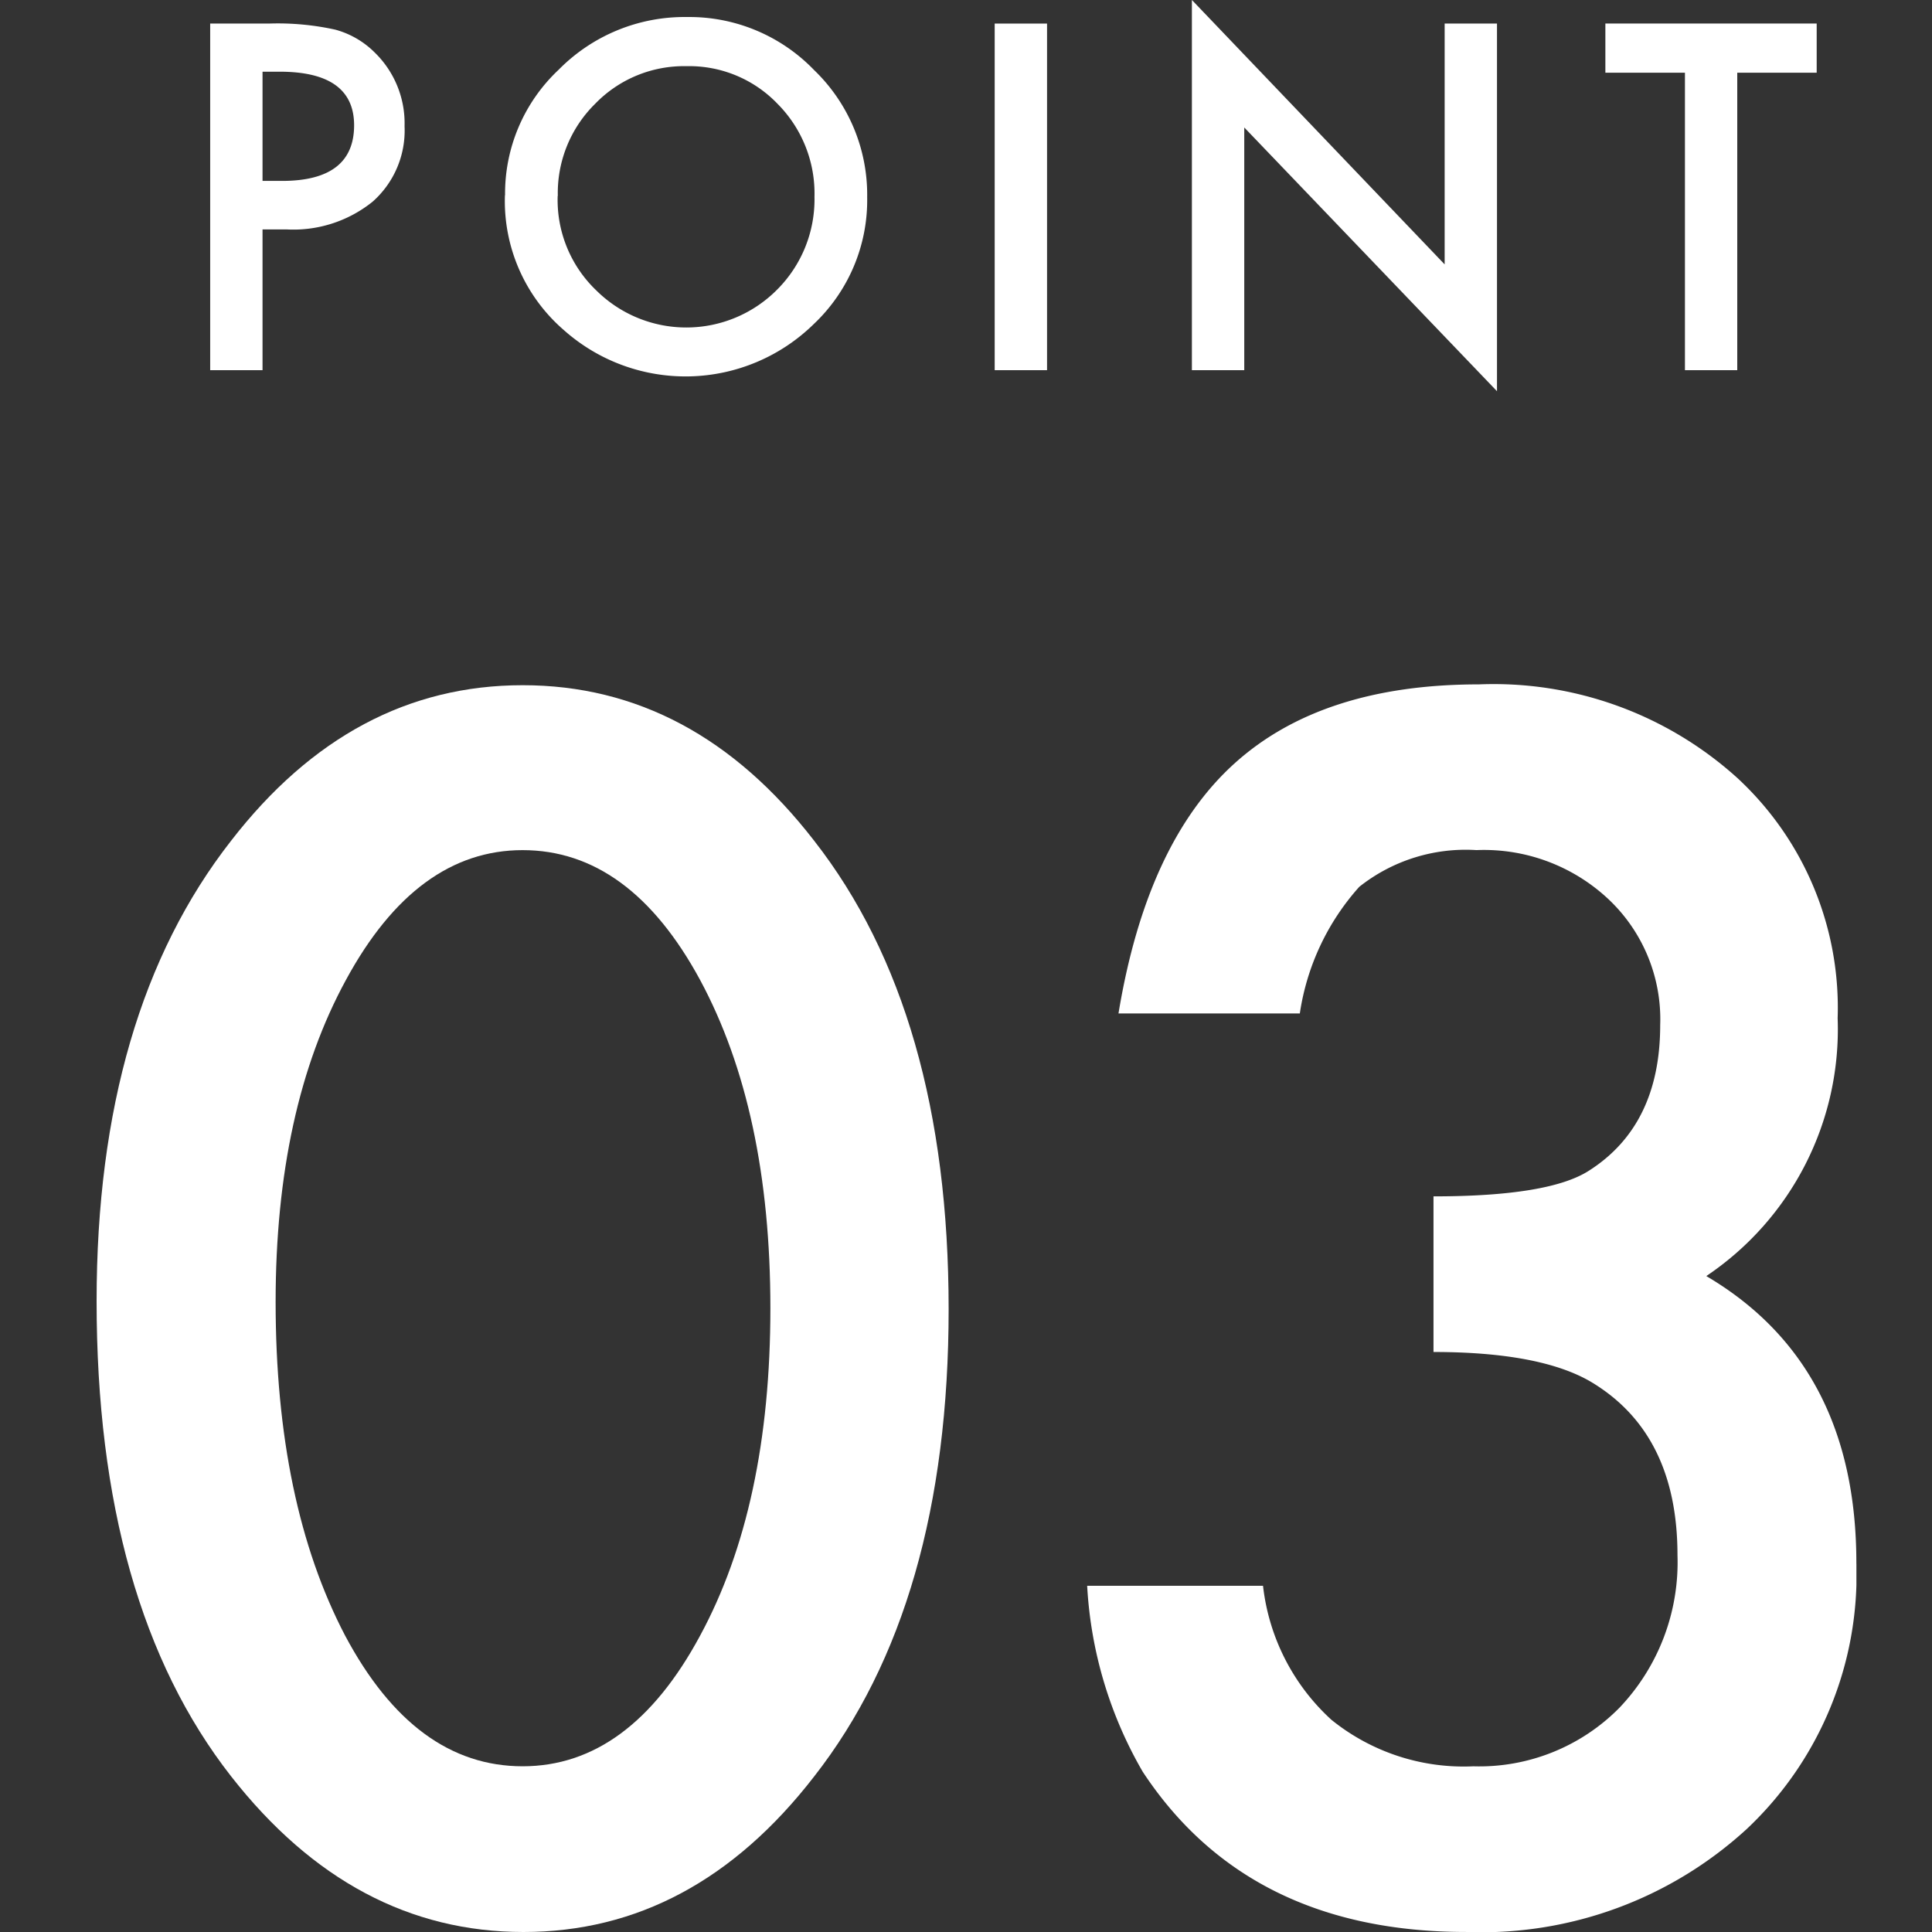 <svg xmlns="http://www.w3.org/2000/svg" xmlns:xlink="http://www.w3.org/1999/xlink" width="80" height="80" viewBox="0 0 80 80">
  <rect x="0" y="0" width="80" height="80" fill="#333333" stroke="none"/>
  <defs>
    <clipPath id="clip-path">
      <rect id="長方形_7454" data-name="長方形 7454" width="72.87" height="80" fill="none"/>
    </clipPath>
  </defs>
  <g id="グループ_78054" data-name="グループ 78054" transform="translate(-200 -8203)">
    <rect id="長方形_7393" data-name="長方形 7393" width="80" height="80" transform="translate(200 8203)" fill="none"/>
    <g id="グループ_77872" data-name="グループ 77872" transform="translate(204 8203)">
      <g id="グループ_77872-2" data-name="グループ 77872" transform="translate(0 0)" clip-path="url(#clip-path)">
        <path id="パス_99573" data-name="パス 99573" d="M5.006,9.114v5.828H2.838V.589H5.292A11.07,11.07,0,0,1,8.015.841a3.662,3.662,0,0,1,1.637.948,4.087,4.087,0,0,1,1.235,3.049A3.935,3.935,0,0,1,9.568,7.962a5.23,5.23,0,0,1-3.56,1.152Zm0-2.009h.807q2.981,0,2.985-2.3,0-2.22-3.077-2.222H5.006Z" transform="translate(1.865 0.386)" fill="#fff"/>
        <path id="パス_99574" data-name="パス 99574" d="M10.206,7.806a7.032,7.032,0,0,1,2.221-5.2A7.312,7.312,0,0,1,17.743.426,7.173,7.173,0,0,1,23,2.62a7.168,7.168,0,0,1,2.2,5.268,7.056,7.056,0,0,1-2.212,5.252,7.581,7.581,0,0,1-10.354.244,7.059,7.059,0,0,1-2.434-5.578m2.184.028a5.182,5.182,0,0,0,1.6,3.913,5.293,5.293,0,0,0,7.481-.027,5.285,5.285,0,0,0,1.553-3.85A5.267,5.267,0,0,0,21.49,4.022a5.065,5.065,0,0,0-3.774-1.561,5.116,5.116,0,0,0-3.783,1.561A5.185,5.185,0,0,0,12.39,7.834" transform="translate(6.708 0.279)" fill="#fff"/>
        <rect id="長方形_7453" data-name="長方形 7453" width="2.168" height="14.352" transform="translate(37.188 0.976)" fill="#fff"/>
        <path id="パス_99575" data-name="パス 99575" d="M27.367,15.328V0L37.833,10.949V.976H40V16.2L29.535,5.28V15.328Z" transform="translate(17.987 -0.001)" fill="#fff"/>
        <path id="パス_99576" data-name="パス 99576" d="M43.161,2.625V14.942H40.995V2.625H37.7V.588H46.45V2.625Z" transform="translate(24.775 0.386)" fill="#fff"/>
        <path id="パス_99577" data-name="パス 99577" d="M0,42.626Q0,30.684,5.568,23.563q4.984-6.441,12.073-6.442t12.073,6.442q5.566,7.122,5.567,19.388,0,12.235-5.567,19.355-4.984,6.443-12.041,6.442t-12.1-6.442Q0,55.186,0,42.626m7.413.033q0,8.32,2.88,13.821,2.881,5.407,7.348,5.406,4.435,0,7.347-5.406Q27.9,51.108,27.9,42.917T24.988,29.323q-2.911-5.372-7.347-5.373-4.4,0-7.315,5.373Q7.413,34.665,7.413,42.659" transform="translate(0 11.252)" fill="#fff"/>
        <path id="パス_99578" data-name="パス 99578" d="M39.09,44.744V38.3q4.79,0,6.442-1.067,2.943-1.877,2.945-6.021A6.83,6.83,0,0,0,46.341,26a7.531,7.531,0,0,0-5.471-2.038,7.085,7.085,0,0,0-4.854,1.521,10.063,10.063,0,0,0-2.461,5.243H26.046q1.166-7.055,4.791-10.341T40.968,17.1a15.04,15.04,0,0,1,10.714,3.885,12.956,12.956,0,0,1,4.143,9.937A12.31,12.31,0,0,1,50.386,41.6Q56.6,45.262,56.6,53.482A14.448,14.448,0,0,1,52.07,64.488,16.254,16.254,0,0,1,40.449,68.76q-9.031,0-13.4-6.636a17.211,17.211,0,0,1-2.3-7.7h7.282a8.851,8.851,0,0,0,2.832,5.55A8.709,8.709,0,0,0,40.741,61.9a8.146,8.146,0,0,0,6.052-2.428,8.736,8.736,0,0,0,2.4-6.312q0-5.049-3.593-7.186-2.106-1.228-6.506-1.23" transform="translate(16.268 11.239)" fill="#fff"/>
      </g>
    </g>
  </g>
</svg>
